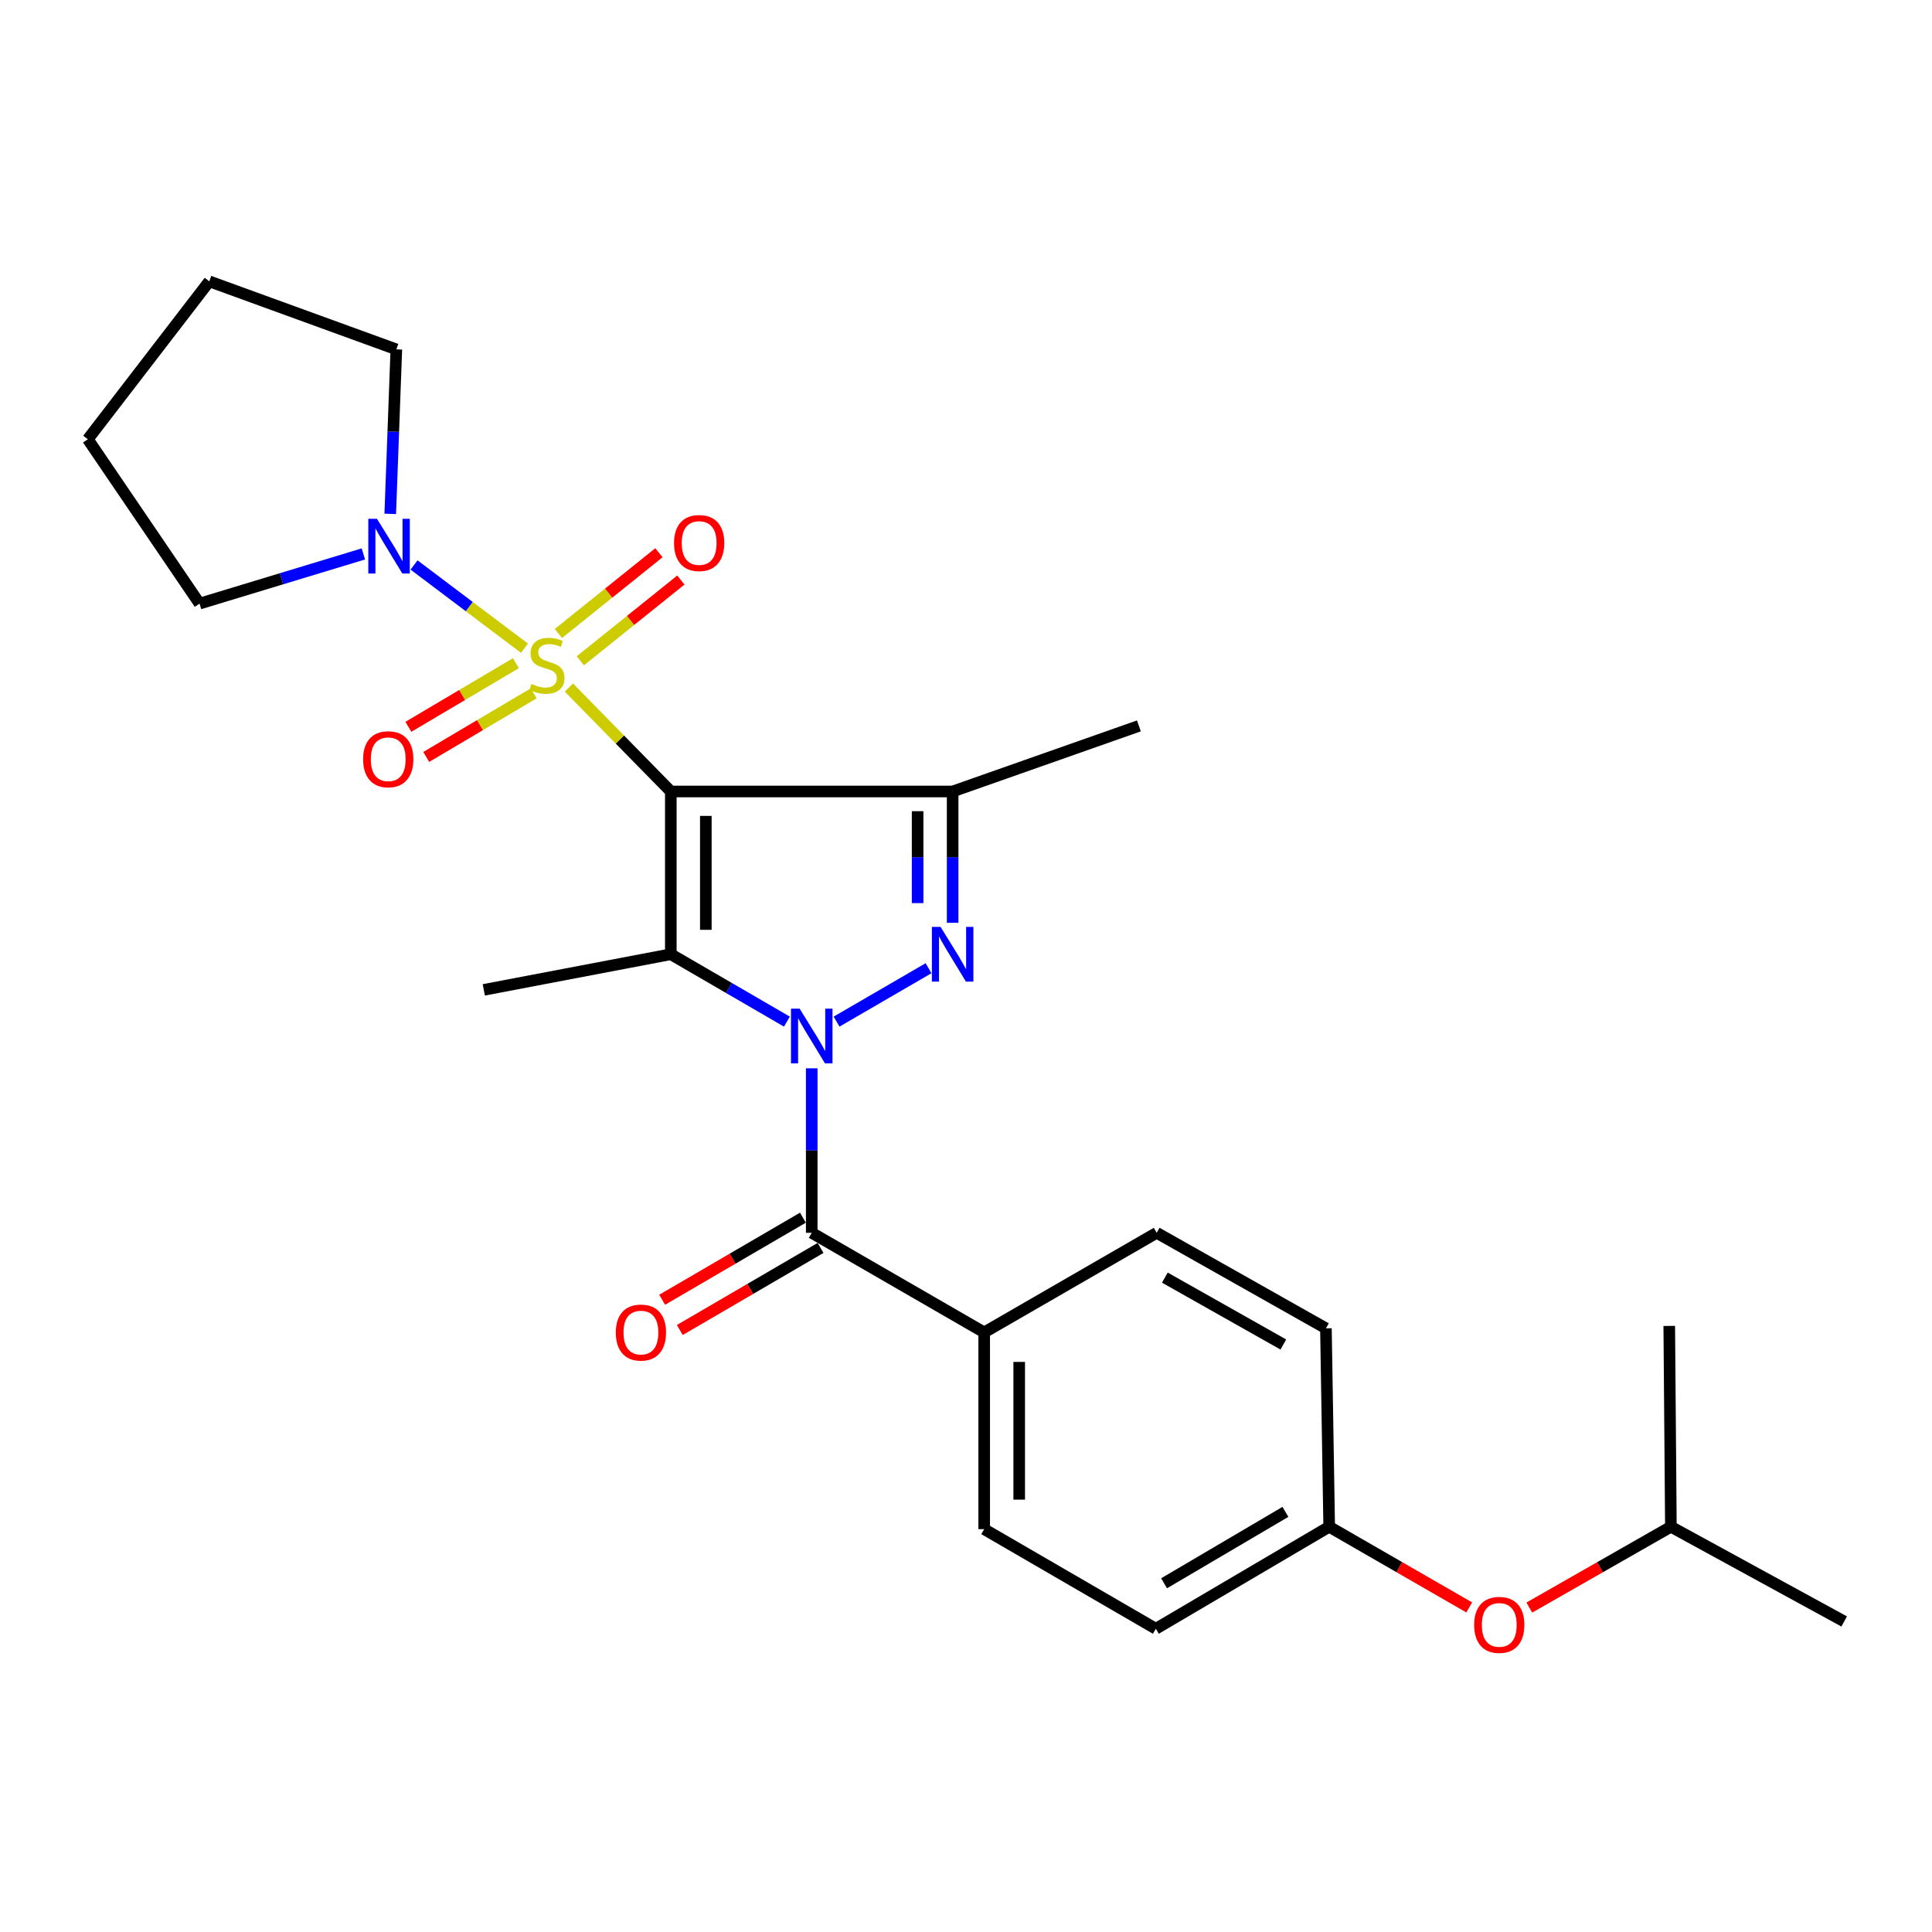 <?xml version='1.0' encoding='iso-8859-1'?>
<svg version='1.1' baseProfile='full'
              xmlns='http://www.w3.org/2000/svg'
                      xmlns:rdkit='http://www.rdkit.org/xml'
                      xmlns:xlink='http://www.w3.org/1999/xlink'
                  xml:space='preserve'
width='1000px' height='1000px' viewBox='0 0 1000 1000'>
<!-- END OF HEADER -->
<rect style='opacity:1.0;fill:#FFFFFF;stroke:none' width='1000' height='1000' x='0' y='0'> </rect>
<path class='bond-0' d='M 347.213,409.673 L 320.838,382.776' style='fill:none;fill-rule:evenodd;stroke:#000000;stroke-width:6px;stroke-linecap:butt;stroke-linejoin:miter;stroke-opacity:1' />
<path class='bond-0' d='M 320.838,382.776 L 294.463,355.879' style='fill:none;fill-rule:evenodd;stroke:#CCCC00;stroke-width:6px;stroke-linecap:butt;stroke-linejoin:miter;stroke-opacity:1' />
<path class='bond-2' d='M 347.213,409.673 L 347.213,493.91' style='fill:none;fill-rule:evenodd;stroke:#000000;stroke-width:6px;stroke-linecap:butt;stroke-linejoin:miter;stroke-opacity:1' />
<path class='bond-2' d='M 365.337,422.308 L 365.337,481.275' style='fill:none;fill-rule:evenodd;stroke:#000000;stroke-width:6px;stroke-linecap:butt;stroke-linejoin:miter;stroke-opacity:1' />
<path class='bond-4' d='M 347.213,409.673 L 493.083,409.673' style='fill:none;fill-rule:evenodd;stroke:#000000;stroke-width:6px;stroke-linecap:butt;stroke-linejoin:miter;stroke-opacity:1' />
<path class='bond-6' d='M 271.455,335.511 L 242.881,313.972' style='fill:none;fill-rule:evenodd;stroke:#CCCC00;stroke-width:6px;stroke-linecap:butt;stroke-linejoin:miter;stroke-opacity:1' />
<path class='bond-6' d='M 242.881,313.972 L 214.307,292.432' style='fill:none;fill-rule:evenodd;stroke:#0000FF;stroke-width:6px;stroke-linecap:butt;stroke-linejoin:miter;stroke-opacity:1' />
<path class='bond-7' d='M 267.012,343.272 L 239.2,359.731' style='fill:none;fill-rule:evenodd;stroke:#CCCC00;stroke-width:6px;stroke-linecap:butt;stroke-linejoin:miter;stroke-opacity:1' />
<path class='bond-7' d='M 239.2,359.731 L 211.388,376.19' style='fill:none;fill-rule:evenodd;stroke:#FF0000;stroke-width:6px;stroke-linecap:butt;stroke-linejoin:miter;stroke-opacity:1' />
<path class='bond-7' d='M 276.242,358.869 L 248.431,375.329' style='fill:none;fill-rule:evenodd;stroke:#CCCC00;stroke-width:6px;stroke-linecap:butt;stroke-linejoin:miter;stroke-opacity:1' />
<path class='bond-7' d='M 248.431,375.329 L 220.619,391.788' style='fill:none;fill-rule:evenodd;stroke:#FF0000;stroke-width:6px;stroke-linecap:butt;stroke-linejoin:miter;stroke-opacity:1' />
<path class='bond-8' d='M 300.375,342.026 L 326.39,321.128' style='fill:none;fill-rule:evenodd;stroke:#CCCC00;stroke-width:6px;stroke-linecap:butt;stroke-linejoin:miter;stroke-opacity:1' />
<path class='bond-8' d='M 326.39,321.128 L 352.404,300.23' style='fill:none;fill-rule:evenodd;stroke:#FF0000;stroke-width:6px;stroke-linecap:butt;stroke-linejoin:miter;stroke-opacity:1' />
<path class='bond-8' d='M 289.025,327.896 L 315.039,306.998' style='fill:none;fill-rule:evenodd;stroke:#CCCC00;stroke-width:6px;stroke-linecap:butt;stroke-linejoin:miter;stroke-opacity:1' />
<path class='bond-8' d='M 315.039,306.998 L 341.054,286.1' style='fill:none;fill-rule:evenodd;stroke:#FF0000;stroke-width:6px;stroke-linecap:butt;stroke-linejoin:miter;stroke-opacity:1' />
<path class='bond-1' d='M 407.304,528.792 L 377.259,511.351' style='fill:none;fill-rule:evenodd;stroke:#0000FF;stroke-width:6px;stroke-linecap:butt;stroke-linejoin:miter;stroke-opacity:1' />
<path class='bond-1' d='M 377.259,511.351 L 347.213,493.91' style='fill:none;fill-rule:evenodd;stroke:#000000;stroke-width:6px;stroke-linecap:butt;stroke-linejoin:miter;stroke-opacity:1' />
<path class='bond-5' d='M 420.153,552.957 L 420.153,595.527' style='fill:none;fill-rule:evenodd;stroke:#0000FF;stroke-width:6px;stroke-linecap:butt;stroke-linejoin:miter;stroke-opacity:1' />
<path class='bond-5' d='M 420.153,595.527 L 420.153,638.098' style='fill:none;fill-rule:evenodd;stroke:#000000;stroke-width:6px;stroke-linecap:butt;stroke-linejoin:miter;stroke-opacity:1' />
<path class='bond-26' d='M 433.001,528.791 L 480.606,501.154' style='fill:none;fill-rule:evenodd;stroke:#0000FF;stroke-width:6px;stroke-linecap:butt;stroke-linejoin:miter;stroke-opacity:1' />
<path class='bond-13' d='M 347.213,493.91 L 250.409,512.357' style='fill:none;fill-rule:evenodd;stroke:#000000;stroke-width:6px;stroke-linecap:butt;stroke-linejoin:miter;stroke-opacity:1' />
<path class='bond-3' d='M 493.083,477.644 L 493.083,443.659' style='fill:none;fill-rule:evenodd;stroke:#0000FF;stroke-width:6px;stroke-linecap:butt;stroke-linejoin:miter;stroke-opacity:1' />
<path class='bond-3' d='M 493.083,443.659 L 493.083,409.673' style='fill:none;fill-rule:evenodd;stroke:#000000;stroke-width:6px;stroke-linecap:butt;stroke-linejoin:miter;stroke-opacity:1' />
<path class='bond-3' d='M 474.958,467.449 L 474.958,443.659' style='fill:none;fill-rule:evenodd;stroke:#0000FF;stroke-width:6px;stroke-linecap:butt;stroke-linejoin:miter;stroke-opacity:1' />
<path class='bond-3' d='M 474.958,443.659 L 474.958,419.869' style='fill:none;fill-rule:evenodd;stroke:#000000;stroke-width:6px;stroke-linecap:butt;stroke-linejoin:miter;stroke-opacity:1' />
<path class='bond-16' d='M 493.083,409.673 L 589.493,375.72' style='fill:none;fill-rule:evenodd;stroke:#000000;stroke-width:6px;stroke-linecap:butt;stroke-linejoin:miter;stroke-opacity:1' />
<path class='bond-9' d='M 420.153,638.098 L 509.415,689.652' style='fill:none;fill-rule:evenodd;stroke:#000000;stroke-width:6px;stroke-linecap:butt;stroke-linejoin:miter;stroke-opacity:1' />
<path class='bond-10' d='M 415.588,630.27 L 379.159,651.511' style='fill:none;fill-rule:evenodd;stroke:#000000;stroke-width:6px;stroke-linecap:butt;stroke-linejoin:miter;stroke-opacity:1' />
<path class='bond-10' d='M 379.159,651.511 L 342.731,672.751' style='fill:none;fill-rule:evenodd;stroke:#FF0000;stroke-width:6px;stroke-linecap:butt;stroke-linejoin:miter;stroke-opacity:1' />
<path class='bond-10' d='M 424.717,645.927 L 388.289,667.168' style='fill:none;fill-rule:evenodd;stroke:#000000;stroke-width:6px;stroke-linecap:butt;stroke-linejoin:miter;stroke-opacity:1' />
<path class='bond-10' d='M 388.289,667.168 L 351.86,688.408' style='fill:none;fill-rule:evenodd;stroke:#FF0000;stroke-width:6px;stroke-linecap:butt;stroke-linejoin:miter;stroke-opacity:1' />
<path class='bond-19' d='M 201.991,265.974 L 203.565,223.404' style='fill:none;fill-rule:evenodd;stroke:#0000FF;stroke-width:6px;stroke-linecap:butt;stroke-linejoin:miter;stroke-opacity:1' />
<path class='bond-19' d='M 203.565,223.404 L 205.139,180.834' style='fill:none;fill-rule:evenodd;stroke:#000000;stroke-width:6px;stroke-linecap:butt;stroke-linejoin:miter;stroke-opacity:1' />
<path class='bond-20' d='M 188.071,286.716 L 145.681,299.571' style='fill:none;fill-rule:evenodd;stroke:#0000FF;stroke-width:6px;stroke-linecap:butt;stroke-linejoin:miter;stroke-opacity:1' />
<path class='bond-20' d='M 145.681,299.571 L 103.291,312.426' style='fill:none;fill-rule:evenodd;stroke:#000000;stroke-width:6px;stroke-linecap:butt;stroke-linejoin:miter;stroke-opacity:1' />
<path class='bond-11' d='M 509.415,689.652 L 509.415,791.49' style='fill:none;fill-rule:evenodd;stroke:#000000;stroke-width:6px;stroke-linecap:butt;stroke-linejoin:miter;stroke-opacity:1' />
<path class='bond-11' d='M 527.539,704.927 L 527.539,776.214' style='fill:none;fill-rule:evenodd;stroke:#000000;stroke-width:6px;stroke-linecap:butt;stroke-linejoin:miter;stroke-opacity:1' />
<path class='bond-12' d='M 509.415,689.652 L 598.707,638.098' style='fill:none;fill-rule:evenodd;stroke:#000000;stroke-width:6px;stroke-linecap:butt;stroke-linejoin:miter;stroke-opacity:1' />
<path class='bond-18' d='M 509.415,791.49 L 598.263,843.043' style='fill:none;fill-rule:evenodd;stroke:#000000;stroke-width:6px;stroke-linecap:butt;stroke-linejoin:miter;stroke-opacity:1' />
<path class='bond-17' d='M 598.707,638.098 L 686.297,687.547' style='fill:none;fill-rule:evenodd;stroke:#000000;stroke-width:6px;stroke-linecap:butt;stroke-linejoin:miter;stroke-opacity:1' />
<path class='bond-17' d='M 602.935,661.299 L 664.248,695.913' style='fill:none;fill-rule:evenodd;stroke:#000000;stroke-width:6px;stroke-linecap:butt;stroke-linejoin:miter;stroke-opacity:1' />
<path class='bond-14' d='M 760.472,832.005 L 724.23,811.123' style='fill:none;fill-rule:evenodd;stroke:#FF0000;stroke-width:6px;stroke-linecap:butt;stroke-linejoin:miter;stroke-opacity:1' />
<path class='bond-14' d='M 724.23,811.123 L 687.988,790.241' style='fill:none;fill-rule:evenodd;stroke:#000000;stroke-width:6px;stroke-linecap:butt;stroke-linejoin:miter;stroke-opacity:1' />
<path class='bond-21' d='M 791.569,832.077 L 828.21,811.159' style='fill:none;fill-rule:evenodd;stroke:#FF0000;stroke-width:6px;stroke-linecap:butt;stroke-linejoin:miter;stroke-opacity:1' />
<path class='bond-21' d='M 828.21,811.159 L 864.851,790.241' style='fill:none;fill-rule:evenodd;stroke:#000000;stroke-width:6px;stroke-linecap:butt;stroke-linejoin:miter;stroke-opacity:1' />
<path class='bond-15' d='M 687.988,790.241 L 686.297,687.547' style='fill:none;fill-rule:evenodd;stroke:#000000;stroke-width:6px;stroke-linecap:butt;stroke-linejoin:miter;stroke-opacity:1' />
<path class='bond-28' d='M 687.988,790.241 L 598.263,843.043' style='fill:none;fill-rule:evenodd;stroke:#000000;stroke-width:6px;stroke-linecap:butt;stroke-linejoin:miter;stroke-opacity:1' />
<path class='bond-28' d='M 665.337,782.541 L 602.53,819.503' style='fill:none;fill-rule:evenodd;stroke:#000000;stroke-width:6px;stroke-linecap:butt;stroke-linejoin:miter;stroke-opacity:1' />
<path class='bond-25' d='M 205.139,180.834 L 108.325,145.623' style='fill:none;fill-rule:evenodd;stroke:#000000;stroke-width:6px;stroke-linecap:butt;stroke-linejoin:miter;stroke-opacity:1' />
<path class='bond-24' d='M 103.291,312.426 L 45.455,227.353' style='fill:none;fill-rule:evenodd;stroke:#000000;stroke-width:6px;stroke-linecap:butt;stroke-linejoin:miter;stroke-opacity:1' />
<path class='bond-22' d='M 864.851,790.241 L 954.545,839.267' style='fill:none;fill-rule:evenodd;stroke:#000000;stroke-width:6px;stroke-linecap:butt;stroke-linejoin:miter;stroke-opacity:1' />
<path class='bond-23' d='M 864.851,790.241 L 864.005,686.299' style='fill:none;fill-rule:evenodd;stroke:#000000;stroke-width:6px;stroke-linecap:butt;stroke-linejoin:miter;stroke-opacity:1' />
<path class='bond-27' d='M 45.455,227.353 L 108.325,145.623' style='fill:none;fill-rule:evenodd;stroke:#000000;stroke-width:6px;stroke-linecap:butt;stroke-linejoin:miter;stroke-opacity:1' />
<path  class='atom-1' d='M 275.093 354.005
Q 275.413 354.125, 276.733 354.685
Q 278.053 355.245, 279.493 355.605
Q 280.973 355.925, 282.413 355.925
Q 285.093 355.925, 286.653 354.645
Q 288.213 353.325, 288.213 351.045
Q 288.213 349.485, 287.413 348.525
Q 286.653 347.565, 285.453 347.045
Q 284.253 346.525, 282.253 345.925
Q 279.733 345.165, 278.213 344.445
Q 276.733 343.725, 275.653 342.205
Q 274.613 340.685, 274.613 338.125
Q 274.613 334.565, 277.013 332.365
Q 279.453 330.165, 284.253 330.165
Q 287.533 330.165, 291.253 331.725
L 290.333 334.805
Q 286.933 333.405, 284.373 333.405
Q 281.613 333.405, 280.093 334.565
Q 278.573 335.685, 278.613 337.645
Q 278.613 339.165, 279.373 340.085
Q 280.173 341.005, 281.293 341.525
Q 282.453 342.045, 284.373 342.645
Q 286.933 343.445, 288.453 344.245
Q 289.973 345.045, 291.053 346.685
Q 292.173 348.285, 292.173 351.045
Q 292.173 354.965, 289.533 357.085
Q 286.933 359.165, 282.573 359.165
Q 280.053 359.165, 278.133 358.605
Q 276.253 358.085, 274.013 357.165
L 275.093 354.005
' fill='#CCCC00'/>
<path  class='atom-2' d='M 413.893 522.09
L 423.173 537.09
Q 424.093 538.57, 425.573 541.25
Q 427.053 543.93, 427.133 544.09
L 427.133 522.09
L 430.893 522.09
L 430.893 550.41
L 427.013 550.41
L 417.053 534.01
Q 415.893 532.09, 414.653 529.89
Q 413.453 527.69, 413.093 527.01
L 413.093 550.41
L 409.413 550.41
L 409.413 522.09
L 413.893 522.09
' fill='#0000FF'/>
<path  class='atom-4' d='M 486.823 479.75
L 496.103 494.75
Q 497.023 496.23, 498.503 498.91
Q 499.983 501.59, 500.063 501.75
L 500.063 479.75
L 503.823 479.75
L 503.823 508.07
L 499.943 508.07
L 489.983 491.67
Q 488.823 489.75, 487.583 487.55
Q 486.383 485.35, 486.023 484.67
L 486.023 508.07
L 482.343 508.07
L 482.343 479.75
L 486.823 479.75
' fill='#0000FF'/>
<path  class='atom-7' d='M 195.113 268.522
L 204.393 283.522
Q 205.313 285.002, 206.793 287.682
Q 208.273 290.362, 208.353 290.522
L 208.353 268.522
L 212.113 268.522
L 212.113 296.842
L 208.233 296.842
L 198.273 280.442
Q 197.113 278.522, 195.873 276.322
Q 194.673 274.122, 194.313 273.442
L 194.313 296.842
L 190.633 296.842
L 190.633 268.522
L 195.113 268.522
' fill='#0000FF'/>
<path  class='atom-8' d='M 187.95 392.978
Q 187.95 386.178, 191.31 382.378
Q 194.67 378.578, 200.95 378.578
Q 207.23 378.578, 210.59 382.378
Q 213.95 386.178, 213.95 392.978
Q 213.95 399.858, 210.55 403.778
Q 207.15 407.658, 200.95 407.658
Q 194.71 407.658, 191.31 403.778
Q 187.95 399.898, 187.95 392.978
M 200.95 404.458
Q 205.27 404.458, 207.59 401.578
Q 209.95 398.658, 209.95 392.978
Q 209.95 387.418, 207.59 384.618
Q 205.27 381.778, 200.95 381.778
Q 196.63 381.778, 194.27 384.578
Q 191.95 387.378, 191.95 392.978
Q 191.95 398.698, 194.27 401.578
Q 196.63 404.458, 200.95 404.458
' fill='#FF0000'/>
<path  class='atom-9' d='M 348.883 281.071
Q 348.883 274.271, 352.243 270.471
Q 355.603 266.671, 361.883 266.671
Q 368.163 266.671, 371.523 270.471
Q 374.883 274.271, 374.883 281.071
Q 374.883 287.951, 371.483 291.871
Q 368.083 295.751, 361.883 295.751
Q 355.643 295.751, 352.243 291.871
Q 348.883 287.991, 348.883 281.071
M 361.883 292.551
Q 366.203 292.551, 368.523 289.671
Q 370.883 286.751, 370.883 281.071
Q 370.883 275.511, 368.523 272.711
Q 366.203 269.871, 361.883 269.871
Q 357.563 269.871, 355.203 272.671
Q 352.883 275.471, 352.883 281.071
Q 352.883 286.791, 355.203 289.671
Q 357.563 292.551, 361.883 292.551
' fill='#FF0000'/>
<path  class='atom-11' d='M 318.737 689.732
Q 318.737 682.932, 322.097 679.132
Q 325.457 675.332, 331.737 675.332
Q 338.017 675.332, 341.377 679.132
Q 344.737 682.932, 344.737 689.732
Q 344.737 696.612, 341.337 700.532
Q 337.937 704.412, 331.737 704.412
Q 325.497 704.412, 322.097 700.532
Q 318.737 696.652, 318.737 689.732
M 331.737 701.212
Q 336.057 701.212, 338.377 698.332
Q 340.737 695.412, 340.737 689.732
Q 340.737 684.172, 338.377 681.372
Q 336.057 678.532, 331.737 678.532
Q 327.417 678.532, 325.057 681.332
Q 322.737 684.132, 322.737 689.732
Q 322.737 695.452, 325.057 698.332
Q 327.417 701.212, 331.737 701.212
' fill='#FF0000'/>
<path  class='atom-15' d='M 763.012 841.039
Q 763.012 834.239, 766.372 830.439
Q 769.732 826.639, 776.012 826.639
Q 782.292 826.639, 785.652 830.439
Q 789.012 834.239, 789.012 841.039
Q 789.012 847.919, 785.612 851.839
Q 782.212 855.719, 776.012 855.719
Q 769.772 855.719, 766.372 851.839
Q 763.012 847.959, 763.012 841.039
M 776.012 852.519
Q 780.332 852.519, 782.652 849.639
Q 785.012 846.719, 785.012 841.039
Q 785.012 835.479, 782.652 832.679
Q 780.332 829.839, 776.012 829.839
Q 771.692 829.839, 769.332 832.639
Q 767.012 835.439, 767.012 841.039
Q 767.012 846.759, 769.332 849.639
Q 771.692 852.519, 776.012 852.519
' fill='#FF0000'/>
</svg>
